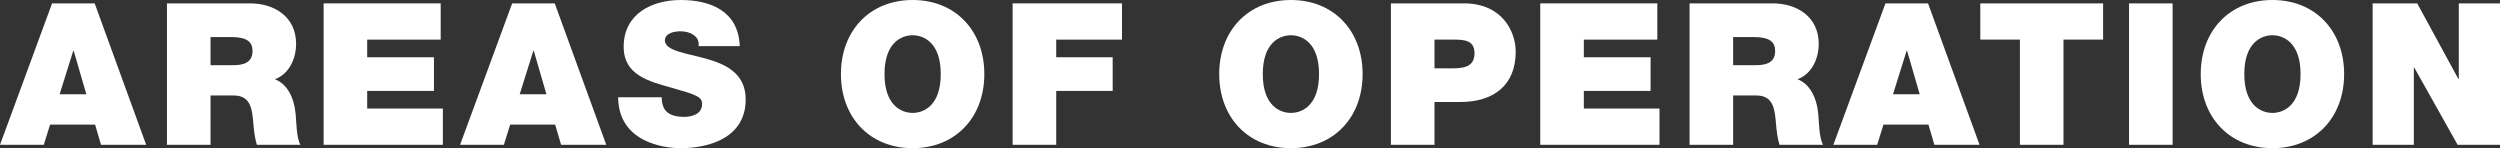 <!-- Generator: Adobe Illustrator 22.0.1, SVG Export Plug-In  -->
<svg version="1.1"
	 xmlns="http://www.w3.org/2000/svg" xmlns:xlink="http://www.w3.org/1999/xlink" xmlns:a="http://ns.adobe.com/AdobeSVGViewerExtensions/3.0/"
	 x="0px" y="0px" width="536.471px" height="31.793px" viewBox="0 0 536.471 31.793"
	 style="enable-background:new 0 0 536.471 31.793;" xml:space="preserve">
<rect x="0" y="0" width="536.471" height="31.793" fill="#333333" stroke="none"/>
<style type="text/css">
	.st0{fill:#FFFFFF;}
</style>
<defs>
</defs>
<g>
	<path class="st0" d="M11.178,0.723h9.138L31.367,31.07h-9.69l-1.275-4.335h-9.648l-1.36,4.335H0L11.178,0.723z M18.531,20.232
		l-2.72-9.351h-0.085l-2.933,9.351H18.531z"/>
	<path class="st0" d="M35.828,0.723h17.809c5.313,0,9.903,2.933,9.903,8.671c0,3.146-1.445,6.46-4.548,7.608
		c2.55,0.978,4.123,3.782,4.463,7.565c0.127,1.487,0.17,5.101,1.02,6.503h-9.351c-0.468-1.53-0.638-3.103-0.765-4.675
		c-0.255-2.89-0.51-5.908-4.208-5.908h-4.973V31.07h-9.351V0.723z M45.178,13.984h4.888c1.743,0,4.123-0.297,4.123-3.018
		c0-1.913-1.062-3.018-4.633-3.018h-4.378V13.984z"/>
	<path class="st0" d="M69.445,0.723h25.119v7.778H78.795v3.783h14.324v7.225H78.795v3.783h16.236v7.778H69.445V0.723z"/>
	<path class="st0" d="M109.905,0.723h9.138l11.051,30.348h-9.69l-1.275-4.335h-9.648l-1.36,4.335h-9.393L109.905,0.723z
		 M117.258,20.232l-2.72-9.351h-0.085l-2.933,9.351H117.258z"/>
	<path class="st0" d="M141.993,20.87c0,0.765,0.127,1.445,0.34,1.998c0.68,1.828,2.72,2.21,4.463,2.21
		c1.53,0,3.868-0.51,3.868-2.763c0-1.572-1.317-1.998-6.545-3.485c-4.803-1.36-10.286-2.678-10.286-8.798
		C133.832,3.018,139.825,0,146.073,0c6.588,0,12.411,2.508,12.666,9.903h-8.84c0.17-1.147-0.34-1.912-1.105-2.422
		c-0.765-0.552-1.828-0.765-2.763-0.765c-1.275,0-3.357,0.34-3.357,2.04c0.17,2.168,4.505,2.636,8.798,3.825
		c4.293,1.19,8.543,3.188,8.543,8.756c0,7.906-7.268,10.456-14.026,10.456c-3.443,0-13.261-1.232-13.346-10.923H141.993z"/>
	<path class="st0" d="M195.84,0c9.223,0,15.386,6.631,15.386,15.896c0,9.266-6.163,15.896-15.386,15.896
		c-9.224,0-15.386-6.631-15.386-15.896C180.454,6.631,186.617,0,195.84,0z M195.84,24.228c2.38,0,6.035-1.573,6.035-8.331
		c0-6.758-3.655-8.331-6.035-8.331c-2.38,0-6.036,1.573-6.036,8.331C189.805,22.654,193.46,24.228,195.84,24.228z"/>
	<path class="st0" d="M217.301,0.723h23.462v7.778h-14.111v3.783h12.113v7.225h-12.113V31.07h-9.351V0.723z"/>
	<path class="st0" d="M277.015,0c9.223,0,15.386,6.631,15.386,15.896c0,9.266-6.163,15.896-15.386,15.896
		c-9.224,0-15.386-6.631-15.386-15.896C261.628,6.631,267.791,0,277.015,0z M277.015,24.228c2.38,0,6.035-1.573,6.035-8.331
		c0-6.758-3.655-8.331-6.035-8.331c-2.38,0-6.036,1.573-6.036,8.331C270.979,22.654,274.634,24.228,277.015,24.228z"/>
	<path class="st0" d="M298.476,0.723h15.641c8.246,0,11.136,6.036,11.136,10.371c0,7.353-4.93,10.796-11.901,10.796h-5.525v9.181
		h-9.351V0.723z M307.826,14.664h3.613c2.423,0,4.973-0.17,4.973-3.23c0-2.763-2.125-2.933-4.42-2.933h-4.166V14.664z"/>
	<path class="st0" d="M330.52,0.723h25.119v7.778h-15.769v3.783h14.324v7.225h-14.324v3.783h16.236v7.778H330.52V0.723z"/>
	<path class="st0" d="M362.565,0.723h17.809c5.313,0,9.903,2.933,9.903,8.671c0,3.146-1.445,6.46-4.548,7.608
		c2.55,0.978,4.123,3.782,4.463,7.565c0.127,1.487,0.17,5.101,1.02,6.503h-9.351c-0.468-1.53-0.638-3.103-0.765-4.675
		c-0.255-2.89-0.51-5.908-4.208-5.908h-4.973V31.07h-9.351V0.723z M371.915,13.984h4.888c1.743,0,4.123-0.297,4.123-3.018
		c0-1.913-1.062-3.018-4.633-3.018h-4.378V13.984z"/>
	<path class="st0" d="M404.598,0.723h9.138l11.051,30.348h-9.69l-1.275-4.335h-9.648l-1.36,4.335h-9.393L404.598,0.723z
		 M411.951,20.232l-2.72-9.351h-0.085l-2.933,9.351H411.951z"/>
	<path class="st0" d="M433.45,8.501h-8.5V0.723h26.352v7.778h-8.501V31.07h-9.351V8.501z"/>
	<path class="st0" d="M456.867,0.723h9.351V31.07h-9.351V0.723z"/>
	<path class="st0" d="M487.638,0c9.223,0,15.386,6.631,15.386,15.896c0,9.266-6.163,15.896-15.386,15.896
		c-9.224,0-15.386-6.631-15.386-15.896C472.252,6.631,478.415,0,487.638,0z M487.638,24.228c2.38,0,6.035-1.573,6.035-8.331
		c0-6.758-3.655-8.331-6.035-8.331c-2.38,0-6.036,1.573-6.036,8.331C481.603,22.654,485.258,24.228,487.638,24.228z"/>
	<path class="st0" d="M509.142,0.723h9.563l8.841,16.236h0.085V0.723h8.841V31.07h-9.096l-9.308-16.576h-0.085V31.07h-8.84V0.723z"
		/>
</g>
</svg>